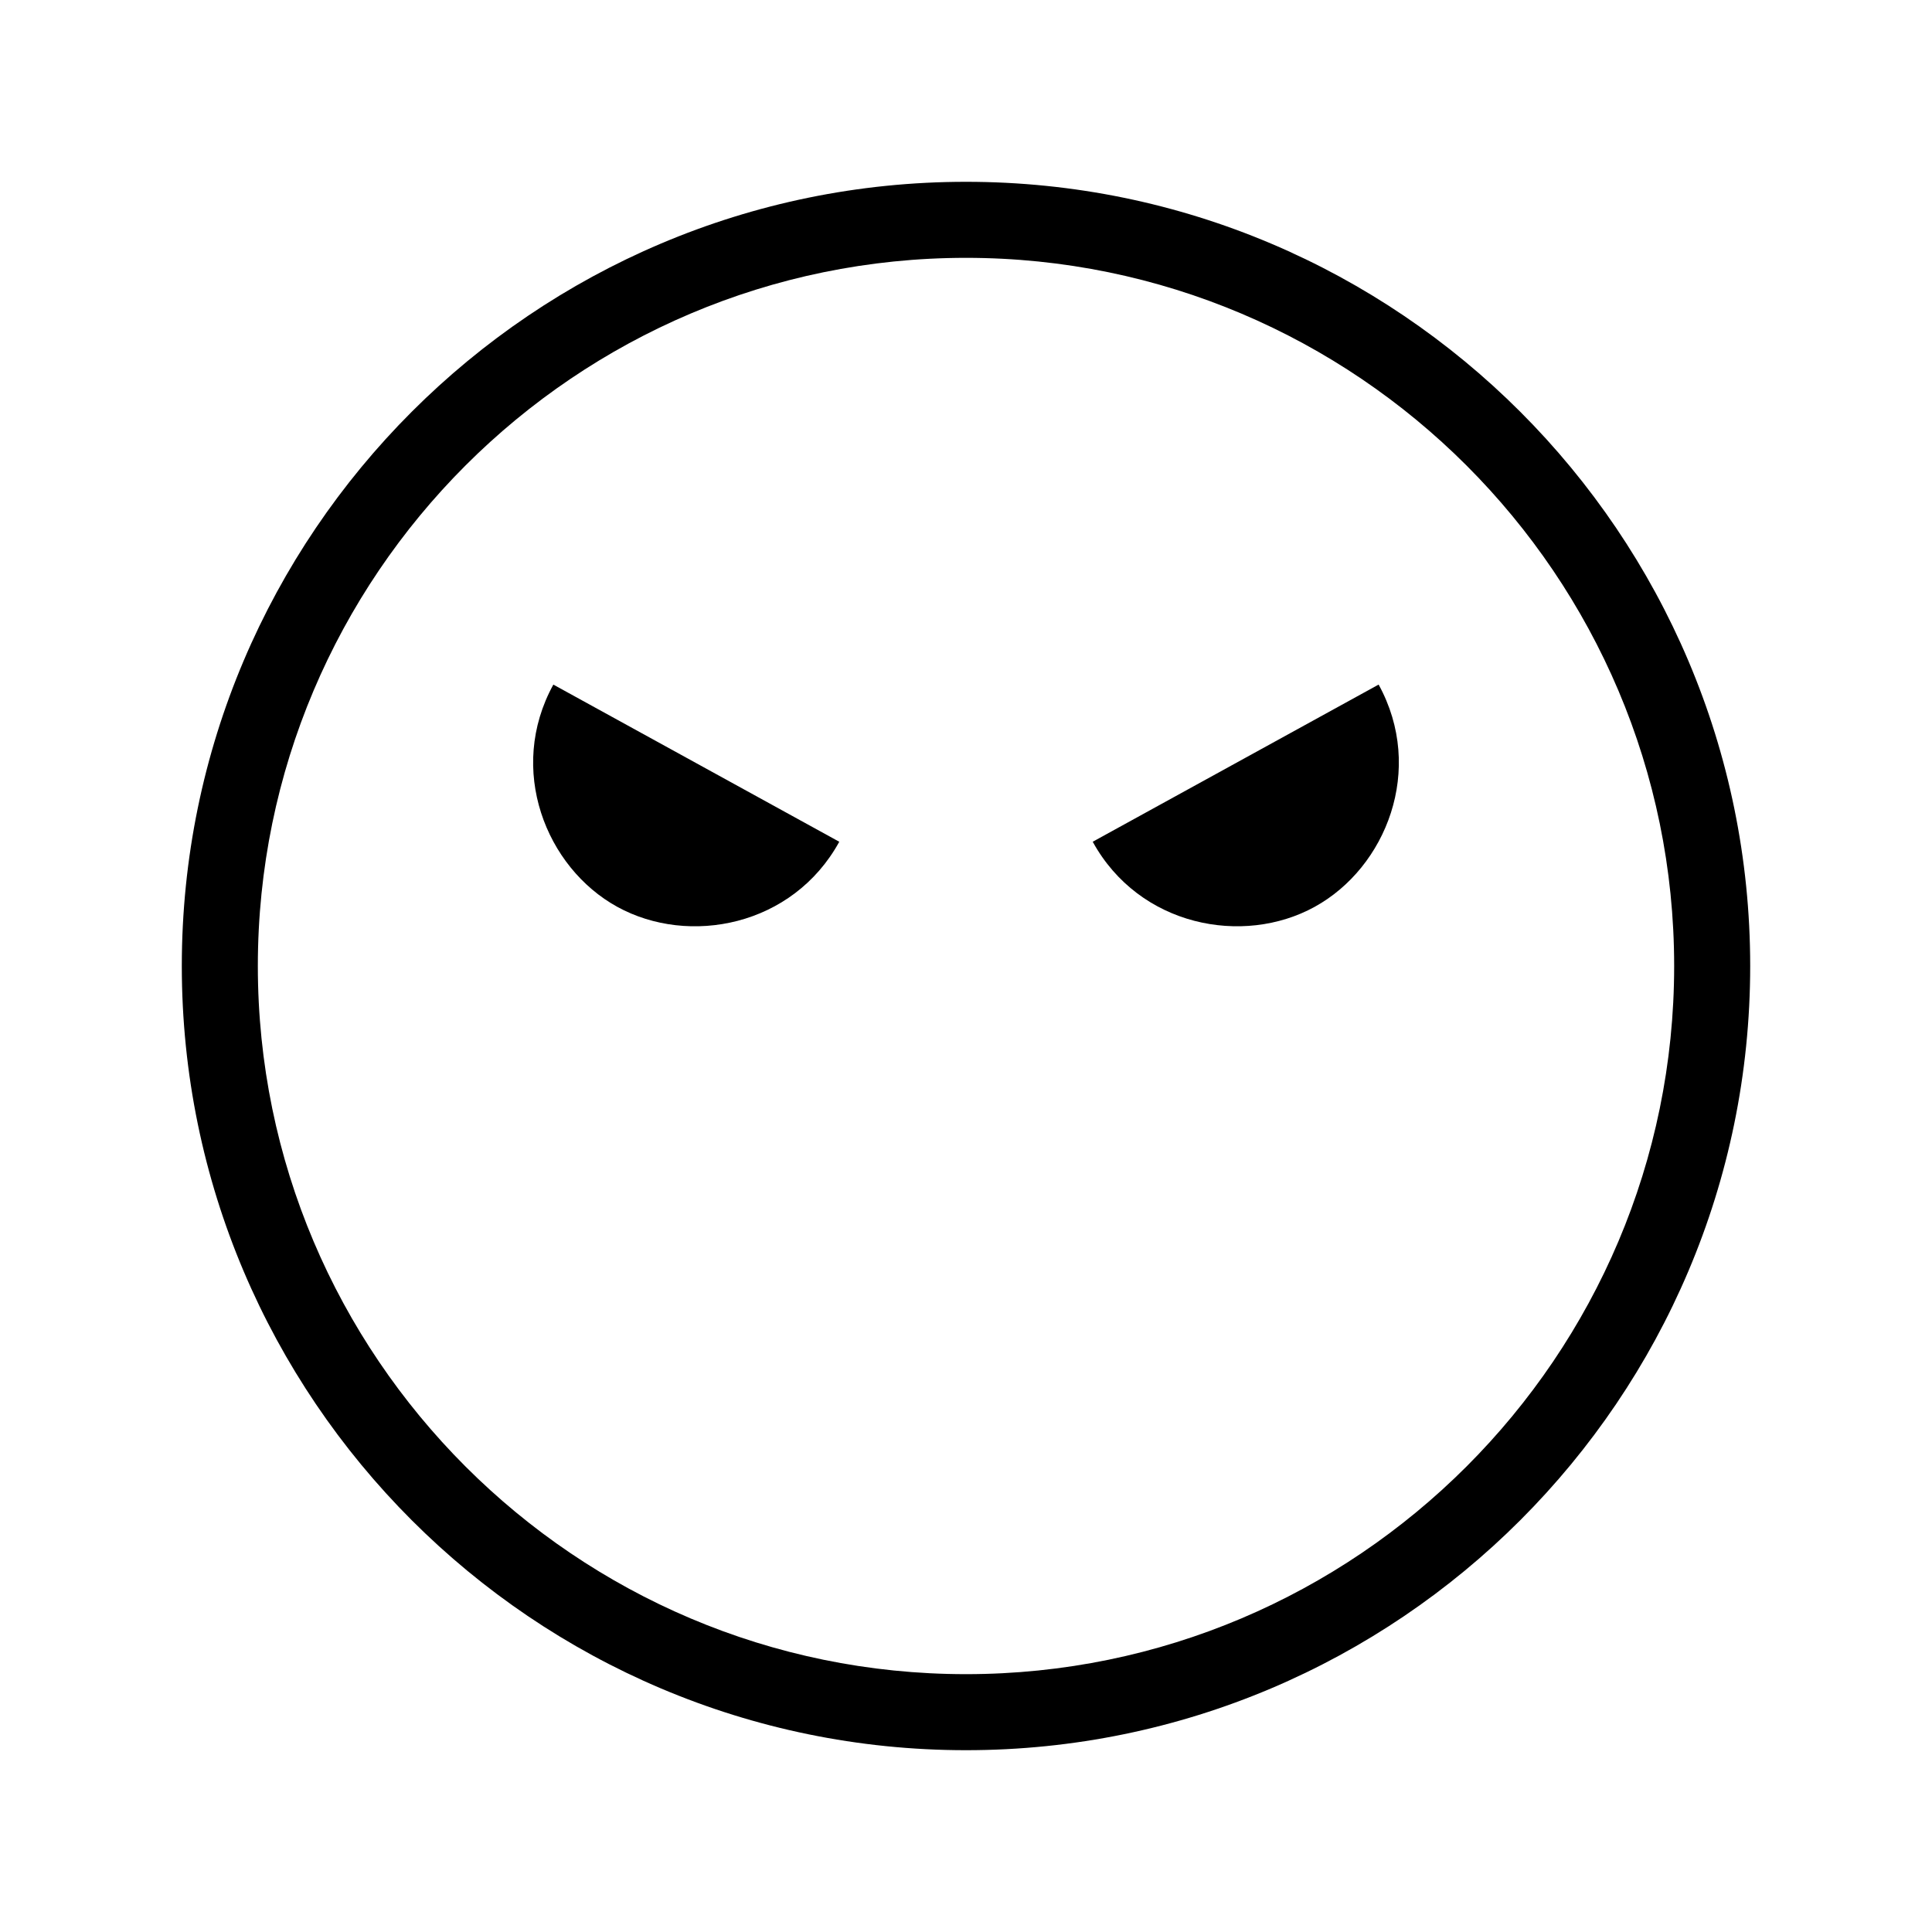 <?xml version="1.0" encoding="UTF-8"?>
<!-- Uploaded to: ICON Repo, www.svgrepo.com, Generator: ICON Repo Mixer Tools -->
<svg fill="#000000" width="800px" height="800px" version="1.1" viewBox="144 144 512 512" xmlns="http://www.w3.org/2000/svg">
 <g>
  <path d="m307.6 384.33c18.961 10.422 46.48 5.188 58.816-17.254l-75.773-41.648c-12.332 22.438-2.004 48.477 16.957 58.902z"/>
  <path d="m433.58 367.07c12.336 22.441 39.855 27.68 58.816 17.254 18.961-10.422 29.293-36.461 16.953-58.906z"/>
  <path d="m400 192.18c-114.59 0-207.82 93.23-207.82 207.82 0 114.59 93.23 207.82 207.82 207.82 114.59 0 207.82-93.23 207.82-207.82s-93.23-207.82-207.82-207.82zm0 395.49c-103.48 0-187.67-84.188-187.67-187.67 0-103.48 84.188-187.67 187.67-187.67 103.48 0 187.67 84.188 187.67 187.67s-84.188 187.67-187.67 187.67z"/>
 </g>
</svg>